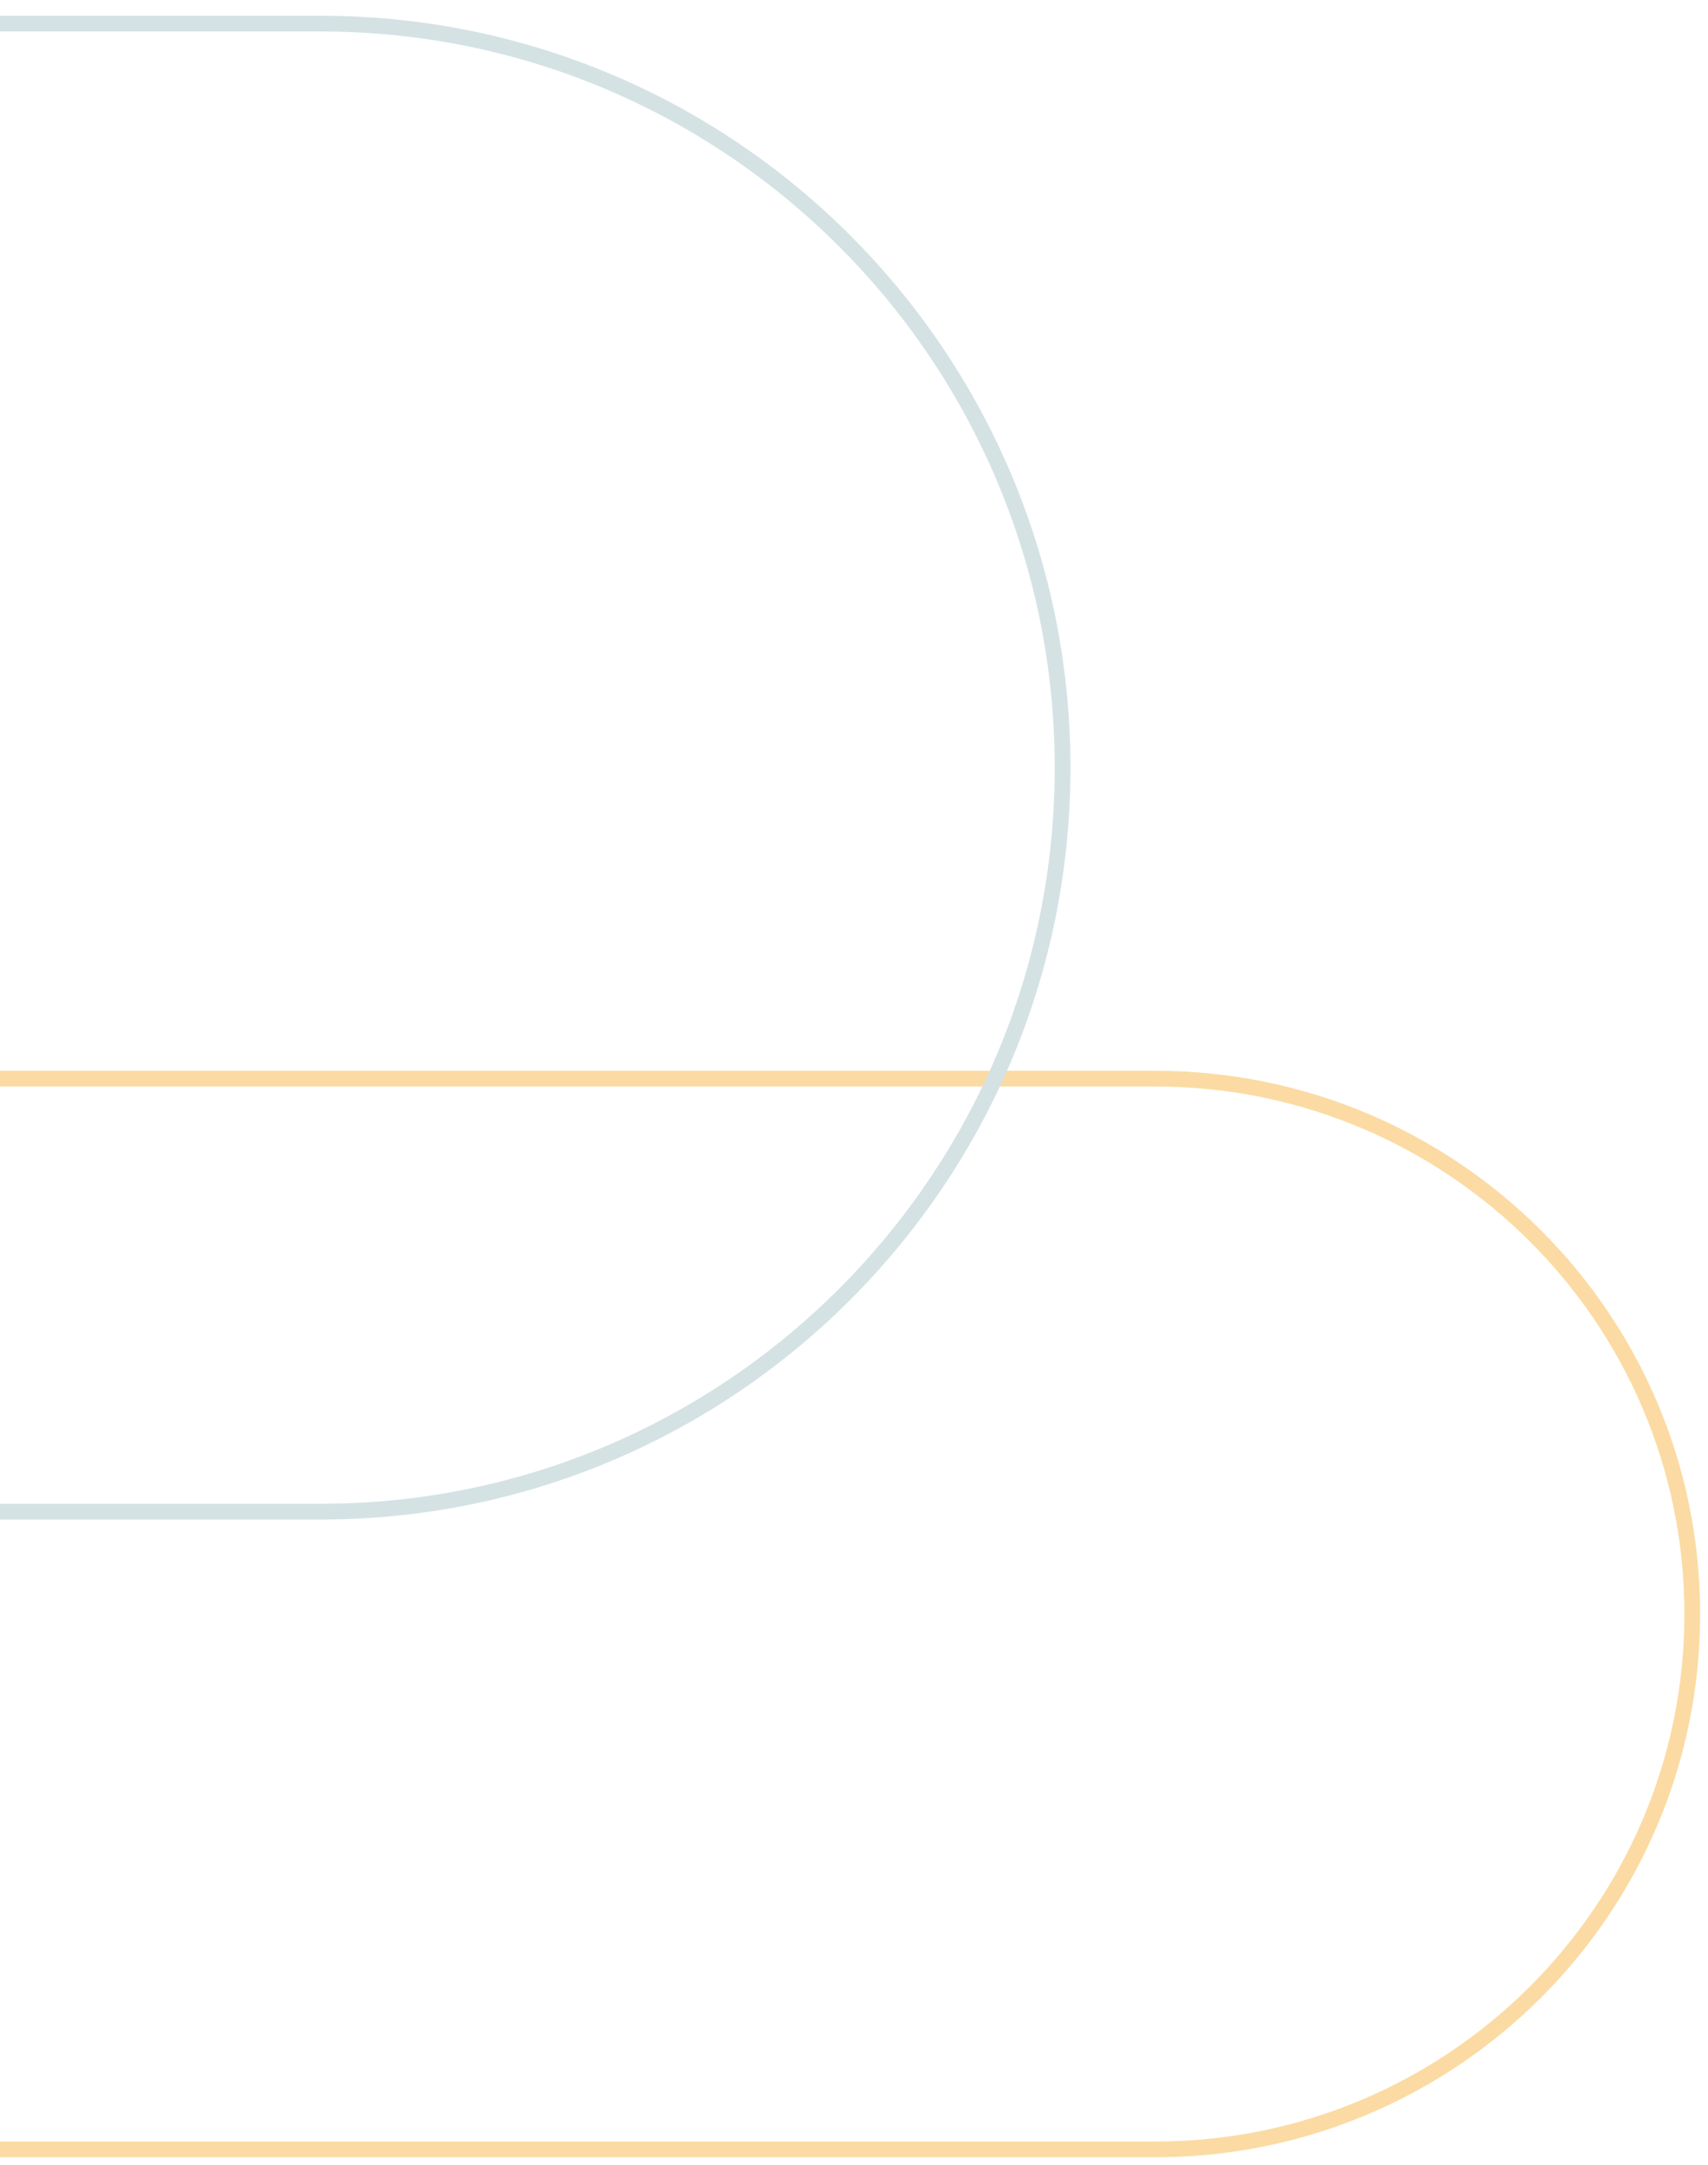 <?xml version="1.0" encoding="UTF-8"?> <svg xmlns="http://www.w3.org/2000/svg" width="217" height="275" viewBox="0 0 217 275" fill="none"><g clip-path="url(#clip0_201_164)"><g opacity="0.5"><path d="M214 205C214 167.994 183.893 138 146.764 138H-81V136H146.764C184.991 136 216 166.882 216 205C216 243.103 185.006 274 146.764 274H-81V272H146.764C183.907 272 214 241.992 214 205Z" fill="#F8B848"></path><path d="M136 97.5C136 150.23 93.344 193 40.743 193L-297 193L-297 191L40.743 191C92.235 191 134 149.131 134 97.5C134 45.85 92.235 4 40.743 4L-296.98 4L-296.98 2L40.743 2C93.344 2 136 44.75 136 97.5Z" fill="#A9C5C9"></path></g></g><defs><clipPath id="clip0_201_164"><rect width="217" height="275" fill="white"></rect></clipPath></defs></svg> 